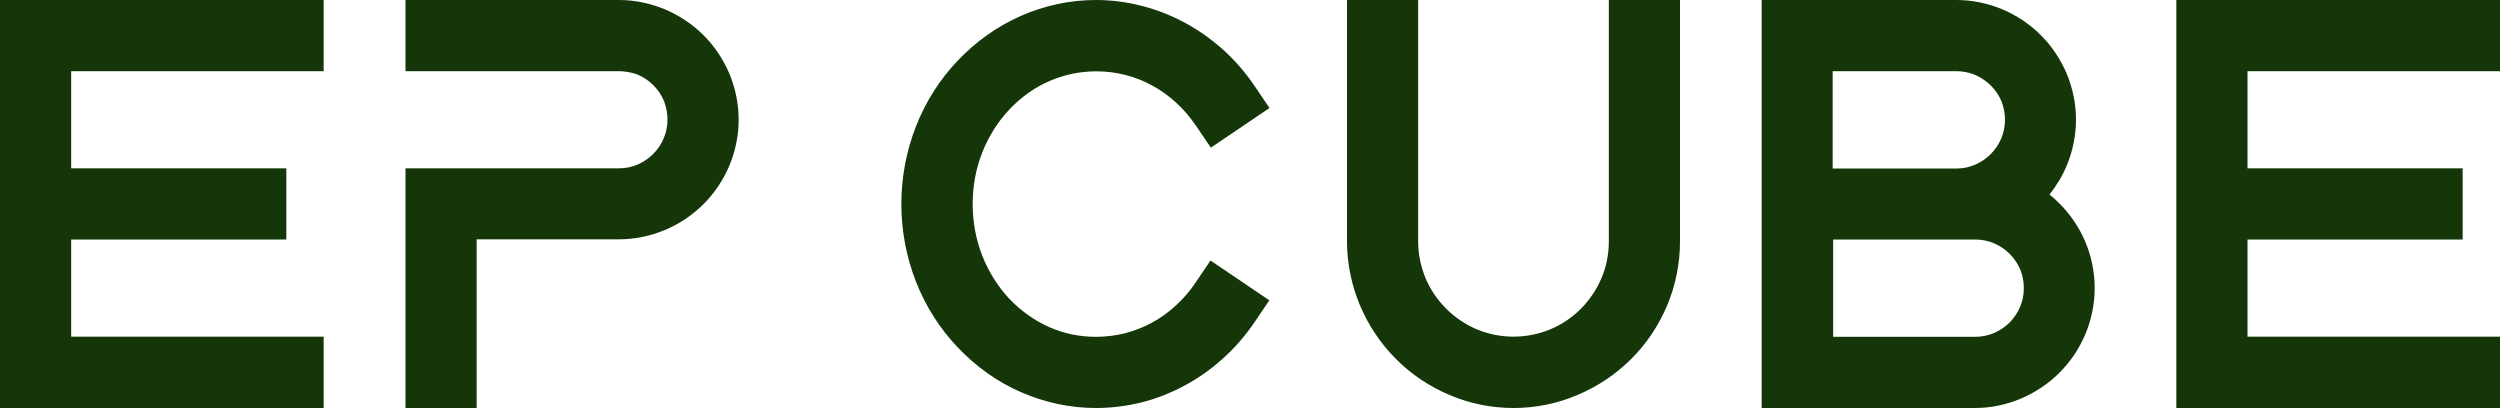<?xml version="1.0" encoding="UTF-8"?> <svg xmlns="http://www.w3.org/2000/svg" id="Layer_2" data-name="Layer 2" viewBox="0 0 150 24.48"><defs><style> .cls-1 { fill: #153609; fill-rule: evenodd; } </style></defs><g id="_图层_1" data-name="图层 1"><path class="cls-1" d="M109.97,20.21h8.53c.4,0,.78-.08,1.12-.22.36-.15.68-.37.95-.63.27-.28.49-.6.64-.96.14-.33.22-.71.22-1.11s-.08-.78-.21-1.11c-.15-.35-.37-.68-.64-.95-.53-.53-1.26-.86-2.06-.86h-8.53v5.84h-.02ZM17.85,24.48H0V0h19.42v4.27H4.27v5.83h12.91v4.27H4.27v5.83h15.15v4.28h-1.57ZM71.77,7.56c-.35-.51-.75-.99-1.2-1.4-.44-.4-.93-.76-1.46-1.04-.49-.27-1.04-.49-1.62-.63-.55-.14-1.12-.21-1.72-.21-.99,0-1.94.21-2.8.58-.9.39-1.72.98-2.4,1.7-.69.73-1.25,1.61-1.64,2.6-.37.94-.57,1.99-.57,3.08s.2,2.14.57,3.09c.39.99.95,1.87,1.63,2.6.69.72,1.5,1.3,2.4,1.7.86.38,1.81.58,2.8.58.6,0,1.18-.08,1.72-.21.58-.15,1.12-.36,1.62-.63.52-.28,1.01-.63,1.45-1.04.44-.4.85-.87,1.2-1.4l.88-1.3,3.53,2.39-.88,1.3c-.53.78-1.15,1.51-1.86,2.15-.7.64-1.47,1.19-2.3,1.64s-1.7.8-2.61,1.03c-.88.22-1.81.34-2.75.34-1.58,0-3.1-.34-4.5-.95-1.43-.62-2.72-1.55-3.8-2.69-1.07-1.12-1.93-2.47-2.51-3.96-.56-1.44-.87-3.01-.87-4.64s.31-3.2.87-4.64c.58-1.49,1.44-2.84,2.51-3.96,1.08-1.14,2.37-2.06,3.8-2.69C62.65.34,64.17,0,65.76,0c.93,0,1.86.12,2.77.36.91.23,1.78.58,2.61,1.03.83.45,1.6,1.01,2.29,1.63.69.63,1.32,1.36,1.86,2.16l.88,1.3-3.52,2.38-.88-1.3ZM100.8,14.49c0,1.34-.27,2.63-.76,3.81-.51,1.22-1.25,2.33-2.17,3.24-.92.92-2.02,1.66-3.25,2.17-1.17.5-2.47.77-3.81.77s-2.63-.27-3.81-.77c-1.22-.51-2.33-1.25-3.24-2.17-.92-.92-1.66-2.02-2.17-3.24-.49-1.18-.77-2.47-.77-3.81V0h4.27v14.48c0,.78.16,1.51.43,2.18.29.7.72,1.33,1.25,1.86s1.17.96,1.86,1.25c.66.27,1.4.43,2.18.43s1.52-.16,2.18-.43c.71-.29,1.34-.72,1.86-1.24.53-.54.96-1.17,1.25-1.87.28-.67.43-1.4.43-2.18V0h4.27v14.49ZM148.43,24.48h-17.85V0h19.42v4.27h-15.15v5.83h12.91v4.27h-12.91v5.83h15.15v4.28h-1.57ZM37.12,4.27h-12.79V0h12.8C38.09,0,39.02.2,39.87.55c.88.37,1.68.9,2.34,1.56s1.19,1.45,1.56,2.33c.35.85.55,1.78.55,2.74s-.2,1.89-.55,2.74c-.37.88-.9,1.67-1.56,2.33-.67.66-1.46,1.2-2.34,1.56-.85.35-1.78.55-2.74.55h-8.53v10.12h-4.27v-10.11h0v-4.27h12.8c.4,0,.78-.08,1.11-.22.35-.15.68-.37.95-.64.53-.53.86-1.26.86-2.06,0-.4-.08-.78-.21-1.12-.15-.36-.37-.68-.64-.95s-.6-.49-.95-.64c-.35-.12-.73-.2-1.13-.2M118.5,24.48h-12.8V0h11.68c.96,0,1.89.2,2.74.55.88.37,1.67.9,2.33,1.56s1.19,1.45,1.56,2.33c.35.85.55,1.78.55,2.74s-.2,1.89-.55,2.74c-.26.63-.62,1.22-1.04,1.75.21.17.41.35.6.54,1.3,1.3,2.11,3.1,2.11,5.08,0,.96-.2,1.89-.55,2.74-.37.88-.9,1.67-1.56,2.33-.66.66-1.45,1.19-2.33,1.56-.85.36-1.78.56-2.74.56M117.37,4.27h-7.41v5.84h7.47c.38,0,.74-.09,1.06-.22.35-.15.68-.37.95-.64.53-.53.86-1.26.86-2.06,0-.4-.08-.78-.21-1.11-.15-.36-.37-.68-.64-.95-.28-.27-.6-.49-.95-.64-.35-.14-.72-.22-1.13-.22"></path></g></svg> 